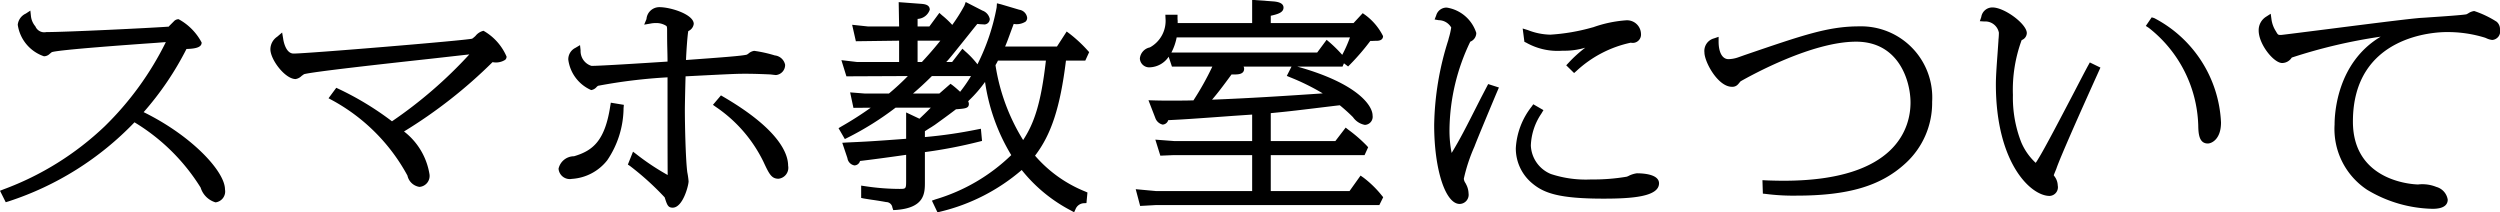 <svg xmlns="http://www.w3.org/2000/svg" width="174.56" height="14.82" viewBox="0 0 174.56 14.82">
  <defs>
    <style>
      .cls-1 {
        fill-rule: evenodd;
      }
    </style>
  </defs>
  <path id="btn_sumahoschool.svg" class="cls-1" d="M8171.25,5019.92a21.132,21.132,0,0,0,2.99-4.41c0.74-.02,1.06-0.15,1.06-0.45a3.951,3.951,0,0,0-1.61-1.63,0.46,0.46,0,0,0-.34.16l-0.23.23a1.31,1.31,0,0,0-.12.13c-1.22.09-7.12,0.38-8.55,0.38a0.669,0.669,0,0,1-.76-0.4,1.321,1.321,0,0,1-.31-0.72l-0.04-.38-0.32.21a0.962,0.962,0,0,0-.56.78,2.734,2.734,0,0,0,1.83,2.2,0.583,0.583,0,0,0,.39-0.16c0.02-.02.12-0.1,0.16-0.13,0.54-.17,5.44-0.52,7.3-0.65,0.26-.02.49-0.04,0.66-0.05a21.534,21.534,0,0,1-4.27,5.88,20.559,20.559,0,0,1-7.06,4.4l-0.25.1,0.4,0.8,0.2-.06a21.321,21.321,0,0,0,8.79-5.52,13.892,13.892,0,0,1,4.62,4.56,1.544,1.544,0,0,0,1.04,1.03,0.767,0.767,0,0,0,.66-0.9C8176.93,5024.06,8174.61,5021.57,8171.25,5019.92Zm23.73-5.68a1,1,0,0,0-.56.36,1.984,1.984,0,0,1-.23.19c-0.43.12-11.51,1.04-12.47,1.04-0.6,0-.73-1.04-0.73-1.05l-0.07-.42-0.34.29a1.069,1.069,0,0,0-.48.88c0,0.73,1.03,2.08,1.76,2.08a0.764,0.764,0,0,0,.42-0.22c0.07-.05.14-0.1,0.17-0.12,0.6-.17,5.57-0.72,8.86-1.08,1.08-.12,2.03-0.23,2.68-0.3a30.92,30.92,0,0,1-5.4,4.67,20.846,20.846,0,0,0-3.72-2.26l-0.17-.08-0.54.73,0.24,0.13a13.073,13.073,0,0,1,5.27,5.27,1.01,1.01,0,0,0,.84.79,0.769,0.769,0,0,0,.69-0.93,4.7,4.7,0,0,0-1.77-2.94,33.833,33.833,0,0,0,6.18-4.84h0.01a1.2,1.2,0,0,0,.87-0.16,0.29,0.29,0,0,0,.1-0.23A3.78,3.78,0,0,0,8194.98,5014.24Zm8.85,5.26c-0.37,2.42-1.21,3.11-2.53,3.5a1.11,1.11,0,0,0-1.08.87,0.786,0.786,0,0,0,.93.71,3.405,3.405,0,0,0,2.47-1.3,6.575,6.575,0,0,0,1.14-3.64l0.02-.23-0.91-.15Zm7.9-.65-0.17-.1-0.56.66,0.21,0.15a9.8,9.8,0,0,1,3.28,3.75l0.03,0.06c0.41,0.88.57,1.2,1.06,1.2a0.768,0.768,0,0,0,.67-0.91C8216.25,5022.85,8215.67,5021.15,8211.73,5018.85Zm-2.69.89c0-.31.03-1.71,0.05-2.32,3.48-.18,3.63-0.18,4.22-0.18s1.33,0.03,1.74.05c0.03,0.01.09,0.01,0.15,0.02,0.09,0.01.17,0.02,0.2,0.02a0.706,0.706,0,0,0,.64-0.72,0.823,0.823,0,0,0-.72-0.65,9.135,9.135,0,0,0-1.44-.32,0.791,0.791,0,0,0-.41.2c-0.05.03-.09,0.06-0.09,0.06-0.26.09-1.92,0.21-4.26,0.38,0.02-.56.1-1.74,0.16-2.02a0.634,0.634,0,0,0,.38-0.5c0-.66-1.6-1.17-2.4-1.17a0.9,0.9,0,0,0-.9.83l-0.16.39,0.42-.07a1.782,1.782,0,0,1,.39-0.04,1.279,1.279,0,0,1,.72.19c0.03,0.02.07,0.04,0.07,0.27,0,0.17,0,.66.01,1.17,0.01,0.39.02,0.79,0.02,1.06-1.69.11-4.69,0.3-5.31,0.3a1.077,1.077,0,0,1-.76-1.08l-0.04-.37-0.32.19a0.894,0.894,0,0,0-.5.82,2.7,2.7,0,0,0,1.6,2.13,0.628,0.628,0,0,0,.39-0.23,0.761,0.761,0,0,1,.09-0.07,37.141,37.141,0,0,1,4.85-.59c0,2.67,0,5.74.01,6.82a16.8,16.8,0,0,1-2.17-1.44l-0.25-.19-0.36.9,0.15,0.1a19.61,19.61,0,0,1,2.42,2.19c0.17,0.53.23,0.72,0.56,0.72,0.71,0,1.11-1.55,1.11-1.84a5.546,5.546,0,0,0-.09-0.63C8209.09,5023.2,8209.04,5020.78,8209.04,5019.74Zm27.96-3.42,0.27-.59-0.1-.11a9.494,9.494,0,0,0-1.27-1.18l-0.2-.15-0.68,1.05h-3.62c0.13-.3.22-0.55,0.41-1.07l0.19-.51a1.164,1.164,0,0,0,.83-0.16,0.355,0.355,0,0,0,.11-0.28,0.652,0.652,0,0,0-.55-0.55l-1.28-.38-0.28-.07-0.02.29a14.858,14.858,0,0,1-1.34,3.97,6.05,6.05,0,0,0-.86-0.91l-0.19-.18-0.72.93h-0.41a3.273,3.273,0,0,0,.24-0.27c0.11-.12.49-0.6,0.91-1.12,0.38-.47.78-0.98,1.02-1.27a3.908,3.908,0,0,0,.41.03,0.383,0.383,0,0,0,.46-0.38,0.8,0.8,0,0,0-.51-0.58l-1.17-.6-0.09.25a11.842,11.842,0,0,1-.85,1.35,6.2,6.2,0,0,0-.71-0.67l-0.19-.17-0.7.95h-0.82v-0.53a0.941,0.941,0,0,0,.85-0.64c0-.38-0.41-0.4-0.7-0.42l-1.47-.11,0.03,1.7h-2.15l-1.13-.12,0.26,1.15,3.02-.04v1.49h-2.93l-1.1-.13,0.35,1.13,4.29-.02a17.3,17.3,0,0,1-1.32,1.22h-1.7l-1.01-.08,0.23,1.08,1.21-.01a23.657,23.657,0,0,1-2.05,1.31l-0.2.12,0.44,0.76,0.2-.1a20.987,20.987,0,0,0,3.34-2.09h2.46c-0.31.32-.61,0.6-0.79,0.77l-0.93-.44v1.84c-2.53.19-2.86,0.2-4.15,0.26l-0.31.02,0.36,1.07a0.6,0.6,0,0,0,.49.51,0.414,0.414,0,0,0,.39-0.31c0.69-.08,1.9-0.24,3.22-0.43v1.75c0,0.63,0,.63-0.48.63a16.253,16.253,0,0,1-2.39-.19l-0.27-.04v0.86l0.19,0.04c0.06,0.01.3,0.05,0.57,0.09,0.36,0.05.9,0.14,0.98,0.16a0.436,0.436,0,0,1,.44.38l0.06,0.18,0.18-.01c2.03-.14,2.03-1.19,2.03-1.95v-2.09a33.452,33.452,0,0,0,3.79-.73l0.2-.05-0.08-.85-0.26.05a32.534,32.534,0,0,1-3.65.53v-0.41c0.16-.1.29-0.19,0.43-0.27l0.26-.17c0.25-.18.96-0.69,1.48-1.09,0.67-.05.9-0.07,0.9-0.38a0.446,0.446,0,0,0-.05-0.18l0.07-.07a9.2,9.2,0,0,0,1.11-1.28,13.58,13.58,0,0,0,1.83,5.11,12.858,12.858,0,0,1-5.29,3.09l-0.25.09,0.39,0.82,0.19-.05a13.55,13.55,0,0,0,5.69-2.91,10.712,10.712,0,0,0,3.44,2.83l0.22,0.12,0.1-.22a0.661,0.661,0,0,1,.56-0.41l0.2-.01,0.07-.74-0.16-.07a9.121,9.121,0,0,1-3.5-2.5c1.14-1.49,1.76-3.39,2.16-6.64H8237Zm-10.12-1.39c-0.59.74-1.07,1.25-1.29,1.49h-0.3v-1.49h1.59Zm0.86,3.12-0.15-.11-0.78.68h-1.84c0.4-.34.85-0.75,1.32-1.22h2.73a10.251,10.251,0,0,1-.76,1.1C8228.07,5018.32,8227.88,5018.16,8227.74,5018.05Zm6.51-1.73c-0.35,3.06-.84,4.4-1.59,5.55a13.939,13.939,0,0,1-1.93-5.22l0.02-.05a2.487,2.487,0,0,0,.15-0.28h3.35Zm22.17,8.17-0.2-.14-0.77,1.08h-5.5v-2.51h6.55l0.25-.55-0.11-.12a10,10,0,0,0-1.27-1.1l-0.19-.15-0.72.94h-4.51v-1.95c1.36-.13,1.83-0.19,4.55-0.52l0.27-.03a12.288,12.288,0,0,1,.92.83,1.3,1.3,0,0,0,.83.54,0.566,0.566,0,0,0,.54-0.65c0-.73-1.12-2.27-5.26-3.42h3.16l0.1-.23,0.29,0.22,0.15-.15a15.964,15.964,0,0,0,1.4-1.63h0.14c0.12-.01.24-0.01,0.29-0.01,0.4,0,.46-0.2.46-0.33a4.1,4.1,0,0,0-1.25-1.48l-0.17-.12-0.64.69h-5.78v-0.51c0.5-.11.89-0.23,0.89-0.57,0-.36-0.49-0.41-0.69-0.43l-1.5-.11v1.62h-5.2v-0.17a1.028,1.028,0,0,1-.01-0.18v-0.23h-0.85l0.01,0.24a2.113,2.113,0,0,1-1.09,2.04,0.874,0.874,0,0,0-.7.77,0.65,0.65,0,0,0,.71.62,1.651,1.651,0,0,0,1.3-.74l0.23,0.69h2.82a19.952,19.952,0,0,1-1.32,2.36c-0.17,0-.38.01-0.61,0.01-0.71.01-1.59,0.01-2.17-.01l-0.36-.01,0.48,1.24a0.718,0.718,0,0,0,.51.46,0.428,0.428,0,0,0,.39-0.31c1.03-.05,1.54-0.08,4.53-0.3l1.33-.09v1.85h-5.43l-1.33-.1,0.35,1.12,0.96-.04h5.45v2.51h-6.72l-1.41-.13,0.31,1.17,1.08-.06h15.62l0.27-.55-0.09-.11A7.229,7.229,0,0,0,8256.42,5024.49Zm-8.37-7.75h3.35l-0.33.65,0.24,0.1a15.9,15.9,0,0,1,2.27,1.12c-2.49.17-5.12,0.34-7.73,0.44,0.37-.43.73-0.9,1.36-1.76h0.15c0.29,0,.73,0,0.73-0.4A0.282,0.282,0,0,0,8248.05,5016.74Zm-4.67-2.04h12.1a9.147,9.147,0,0,1-.54,1.22,9.37,9.37,0,0,0-.9-0.89l-0.19-.16-0.66.89h-10.18A3.833,3.833,0,0,0,8243.38,5014.7Zm32.13,9.49a1.827,1.827,0,0,0-.55.17,0.734,0.734,0,0,1-.17.07,13.846,13.846,0,0,1-2.47.19,7.784,7.784,0,0,1-2.81-.38,2.25,2.25,0,0,1-1.4-1.99,4.217,4.217,0,0,1,.73-2.22l0.15-.25-0.71-.41-0.12.17a5.139,5.139,0,0,0-1.1,2.9,3.164,3.164,0,0,0,1.17,2.47c0.81,0.67,1.87,1.05,4.95,1.05,1.92,0,3.88-.12,3.88-1.07C8277.06,5024.26,8275.98,5024.19,8275.51,5024.19Zm-7.74-9.13a4.468,4.468,0,0,0,2.56.57,5.04,5.04,0,0,0,1.58-.21,8.761,8.761,0,0,0-1.17,1.06l-0.16.17,0.55,0.54,0.17-.15a8.023,8.023,0,0,1,3.79-1.97,0.579,0.579,0,0,0,.71-0.62,0.973,0.973,0,0,0-1.06-.94,8.646,8.646,0,0,0-2.27.48l-0.08.02a13.836,13.836,0,0,1-2.92.5,4.489,4.489,0,0,1-1.57-.32l-0.36-.11,0.12,0.93Zm-3.15,3.88c-1.12,2.21-1.44,2.84-2.04,3.83a7.893,7.893,0,0,1-.15-1.69,14.468,14.468,0,0,1,1.45-6.08,0.656,0.656,0,0,0,.42-0.61,2.584,2.584,0,0,0-2.06-1.77,0.75,0.75,0,0,0-.74.55l-0.11.28,0.29,0.05a1.017,1.017,0,0,1,.87.51,5.213,5.213,0,0,1-.17.74l-0.04.16a20.433,20.433,0,0,0-.98,5.91c0,3.09.78,5.51,1.78,5.51a0.641,0.641,0,0,0,.62-0.74,1.421,1.421,0,0,0-.13-0.55l-0.08-.16a0.621,0.621,0,0,1-.12-0.31,11.708,11.708,0,0,1,.74-2.24c0.18-.49,1.14-2.78,1.5-3.64l0.21-.49-0.75-.24Zm26.43-5.01c-2.17,0-3.87.59-8,2l-0.48.17a2.175,2.175,0,0,1-.66.12c-0.43,0-.69-0.47-0.69-1.23v-0.33l-0.32.11a0.906,0.906,0,0,0-.67.98c0,0.66.94,2.4,1.92,2.4a0.517,0.517,0,0,0,.37-0.12,0.944,0.944,0,0,0,.13-0.14c0.04-.05.09-0.1,0.1-0.12,0.81-.46,5.01-2.77,8.07-2.77,3.01,0,3.8,2.78,3.8,4.25,0,1.64-.86,5.46-8.85,5.46-0.43,0-.75-0.01-1.09-0.02l-0.4-.02,0.03,0.94,0.2,0.02a14.984,14.984,0,0,0,2.14.12c3.59,0,5.87-.66,7.59-2.23a5.708,5.708,0,0,0,1.89-4.32A4.968,4.968,0,0,0,8291.05,5013.93Zm20.58-.58-0.17-.05-0.41.6,0.2,0.13a8.978,8.978,0,0,1,3.46,6.79c0.01,0.57.04,1.29,0.67,1.29,0.24,0,.92-0.27.92-1.47A8.663,8.663,0,0,0,8311.63,5013.35Zm-4.6,3.3c-0.16.29-.51,0.96-0.93,1.77-0.9,1.72-2.13,4.08-2.56,4.76a2.883,2.883,0,0,1-.18.28,4.188,4.188,0,0,1-1.01-1.44,8.546,8.546,0,0,1-.58-3.3,10.066,10.066,0,0,1,.61-3.83,0.542,0.542,0,0,0,.36-0.49c0-.63-1.55-1.79-2.4-1.79a0.782,0.782,0,0,0-.78.67l-0.1.29,0.31,0.02a0.967,0.967,0,0,1,1.02.78c0,0.15-.01.3-0.02,0.41a1.145,1.145,0,0,0-.01.15l-0.06.86c-0.08,1.07-.12,1.72-0.12,2.18,0,5.51,2.44,7.8,3.75,7.8a0.606,0.606,0,0,0,.57-0.73,1.108,1.108,0,0,0-.23-0.64l-0.04-.06-0.01-.01c0.03-.09.09-0.23,0.13-0.33l0.05-.12c0.12-.37.71-1.82,2.86-6.58l0.22-.49-0.74-.36Zm28.52-3.04a6.92,6.92,0,0,0-1.57-.75,0.95,0.95,0,0,0-.4.15,1.2,1.2,0,0,1-.15.08c-0.34.06-1.69,0.15-2.58,0.21-0.38.03-.68,0.04-0.84,0.06-0.88.08-3.8,0.45-6.15,0.75-1.66.21-3.23,0.41-3.36,0.42-0.22,0-.22,0-0.37-0.26a2.041,2.041,0,0,1-.31-0.86l-0.05-.36-0.31.2a1.107,1.107,0,0,0-.53.97c0,0.96,1.05,2.27,1.64,2.27a0.806,0.806,0,0,0,.67-0.38,36.823,36.823,0,0,1,6.21-1.46c-3.04,1.81-3.22,5.34-3.22,6.13a5.088,5.088,0,0,0,2.27,4.56,9.184,9.184,0,0,0,4.58,1.33c0.87,0,1.05-.35,1.05-0.64a1.1,1.1,0,0,0-.8-0.89,2.6,2.6,0,0,0-1.27-.17c-0.04,0-4.55-.05-4.55-4.39,0-6.08,5.85-6.25,6.52-6.25a8.817,8.817,0,0,1,2.7.39c0.03,0.01.07,0.03,0.12,0.05a1.235,1.235,0,0,0,.39.11,0.6,0.6,0,0,0,.54-0.72A0.687,0.687,0,0,0,8335.55,5013.61Z" transform="translate(-8161.22 -5012.09)"/>
</svg>
